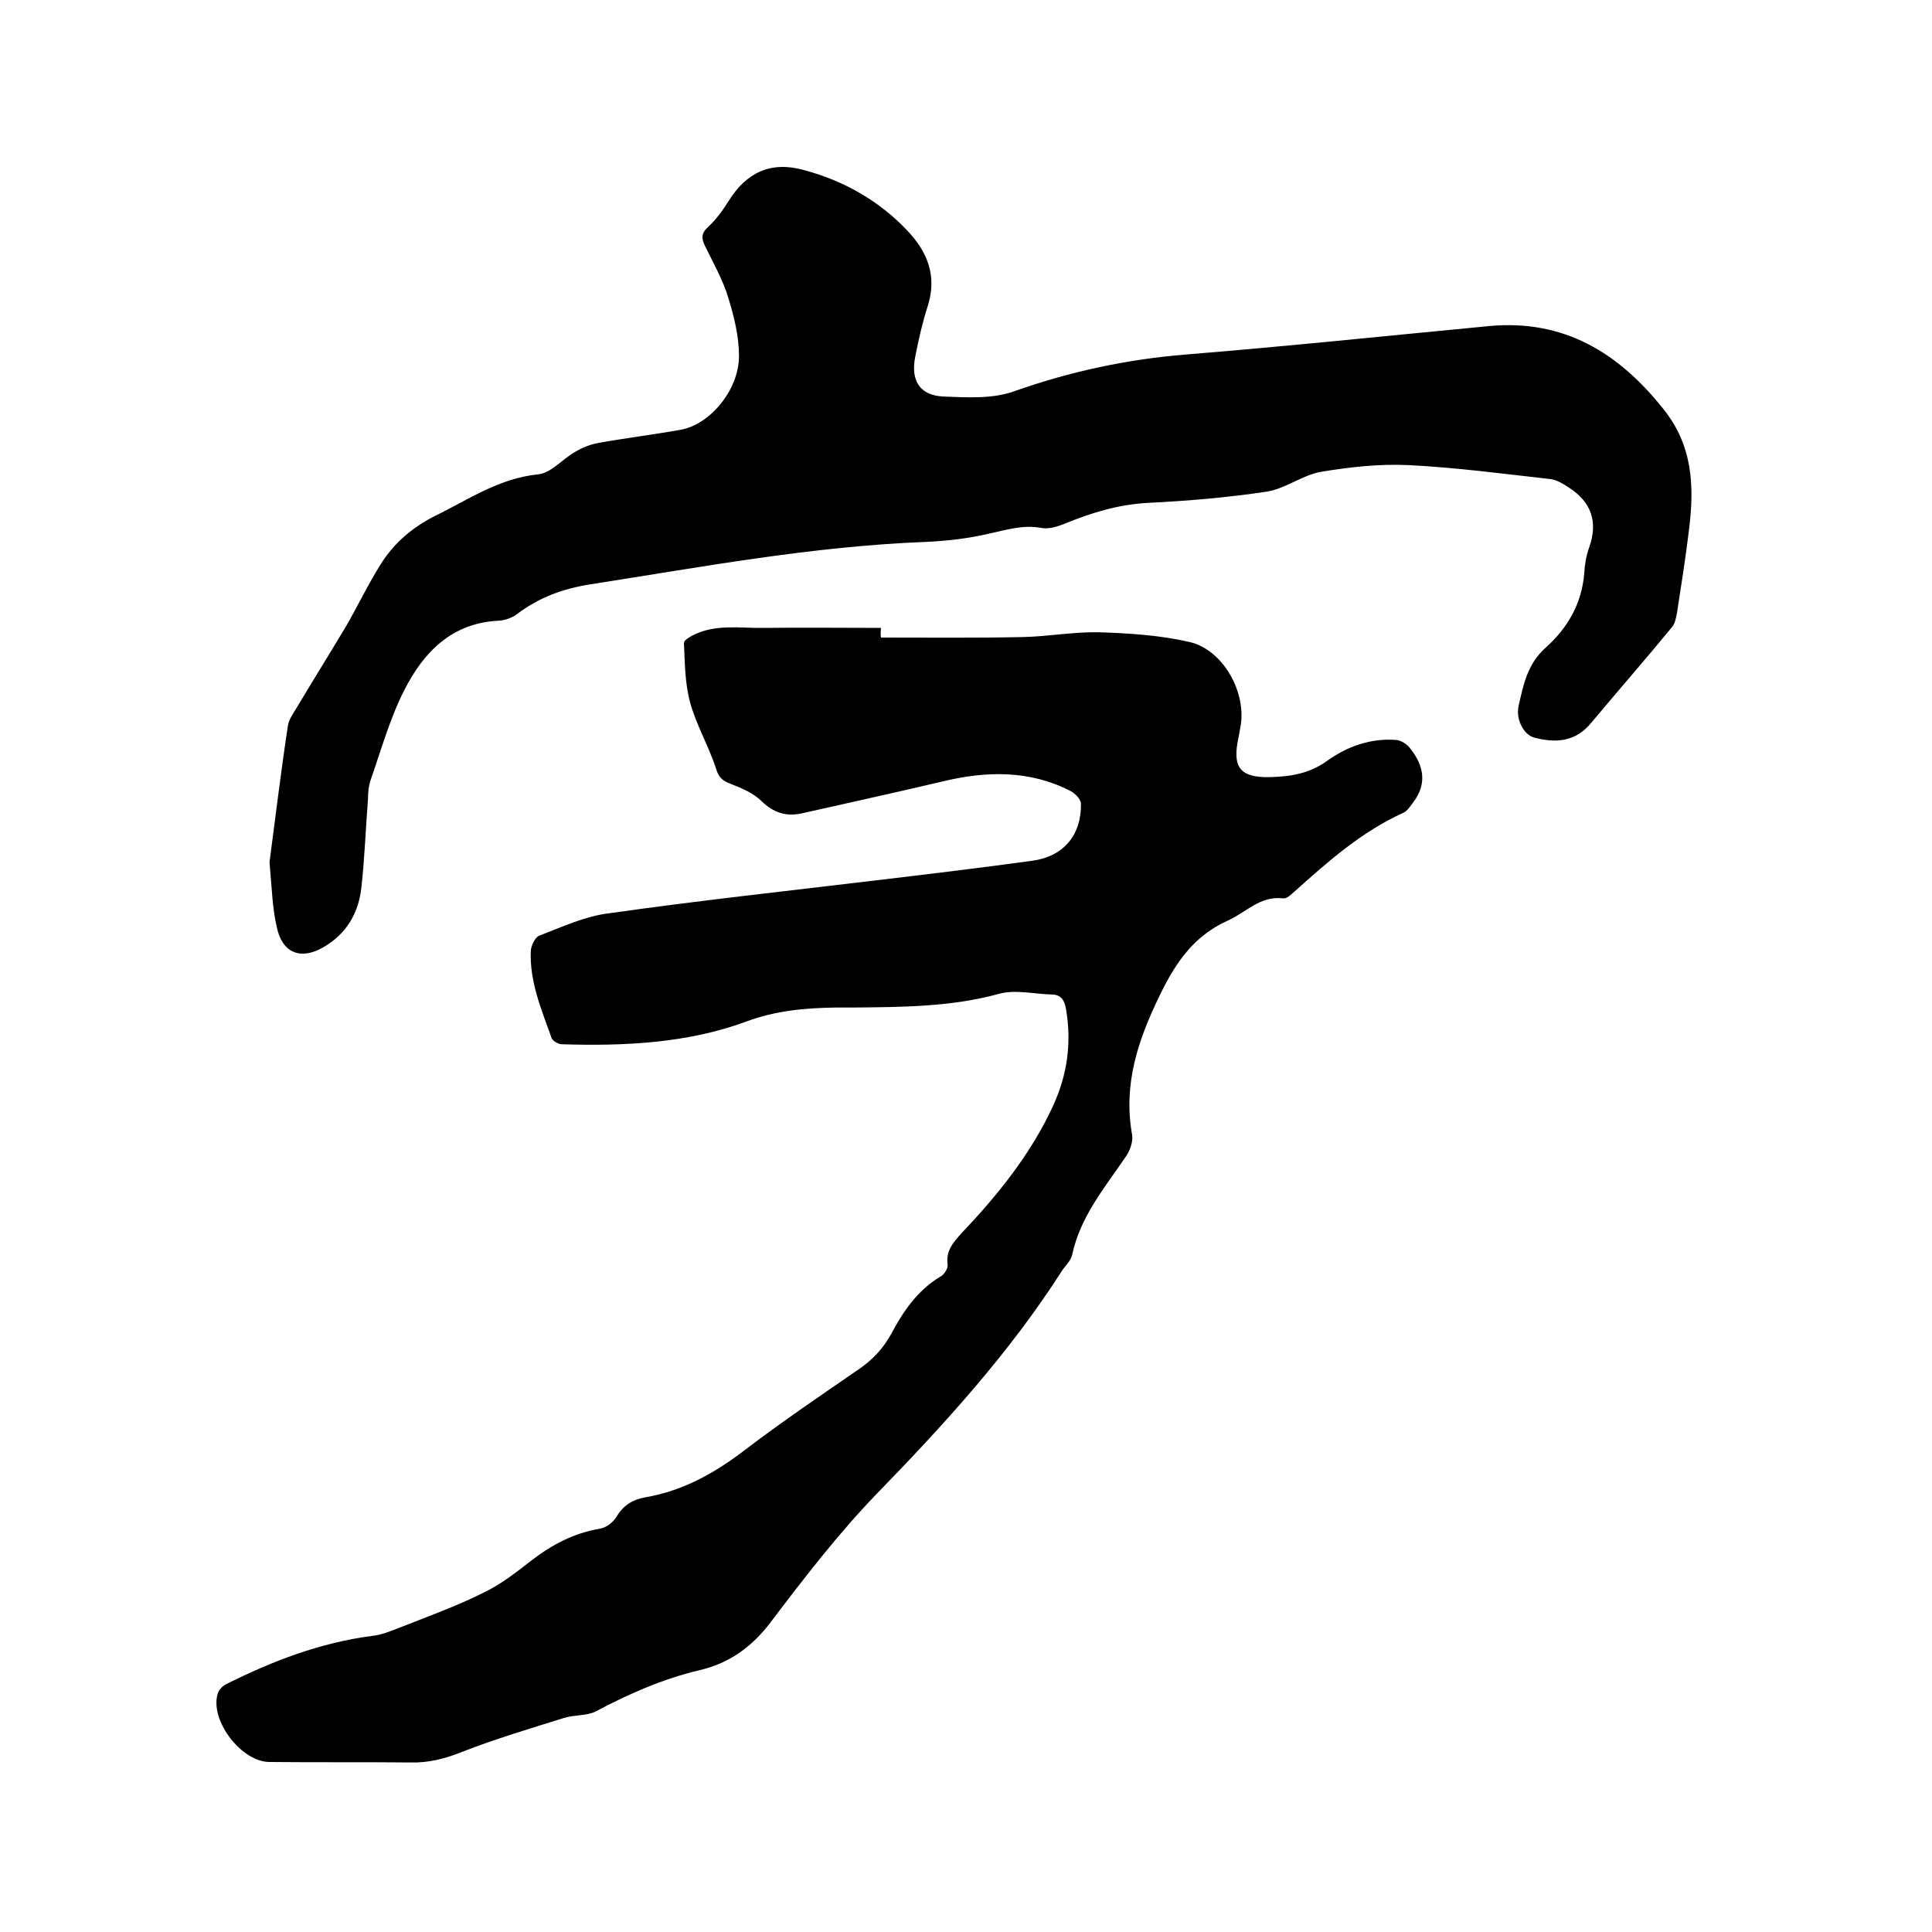 <svg enable-background="new 0 0 400 400" viewBox="0 0 400 400" xmlns="http://www.w3.org/2000/svg"><path d="m182.4 132c9.7 0 19.5.1 29.2-.1 5.3-.1 10.6-1.1 15.8-1 6.3.2 12.7.6 18.8 2 7.1 1.6 12 10.6 10.6 17.7-.1.7-.3 1.5-.4 2.2-1.3 6 .3 8.2 6.4 8.1 4.3-.1 8.3-.7 12-3.4 4.2-3 9-4.7 14.3-4.3 1 .1 2.3.9 2.9 1.8 2.8 3.5 3.5 7.3.6 11.1-.6.8-1.2 1.8-2.1 2.2-8.6 3.9-15.6 10.1-22.5 16.3-.7.6-1.6 1.5-2.3 1.4-4.8-.6-7.7 2.9-11.5 4.6-6.9 3.1-10.7 8.5-14 15.3-4.6 9.4-7.7 18.6-5.8 29.1.2 1.3-.4 3.1-1.2 4.3-4.4 6.5-9.5 12.5-11.2 20.4-.2 1.2-1.3 2.2-2 3.2-10.9 17.1-24.5 32-38.6 46.5-7.9 8.2-14.9 17.3-21.8 26.4-3.9 5.2-8.7 8.6-14.8 10-7.6 1.8-14.6 4.9-21.4 8.5-1.9 1-4.5.7-6.7 1.4-7 2.2-14.1 4.3-21 7-3.5 1.4-6.9 2.3-10.7 2.2-9.7-.1-19.5 0-29.2-.1-5.7 0-12.2-8.3-10.8-13.9.2-.9 1-1.8 1.8-2.2 9.6-4.8 19.5-8.6 30.2-10 2-.2 3.9-1 5.7-1.7 5.8-2.3 11.7-4.4 17.3-7.2 3.6-1.7 6.8-4.2 10-6.7 4.3-3.3 8.8-5.7 14.2-6.6 1.3-.2 2.7-1.3 3.4-2.4 1.4-2.4 3.3-3.6 6-4.1 7.6-1.3 14-4.8 20.1-9.4 7.7-5.9 15.8-11.4 23.8-16.9 3-2 5.3-4.4 7-7.5 2.5-4.7 5.4-9 10.2-11.9.8-.4 1.6-1.7 1.5-2.5-.4-2.8 1.1-4.5 2.8-6.4 7.5-7.9 14.4-16.4 19-26.4 3-6.5 3.9-13.1 2.7-20.1-.3-1.8-1-3-3-3-3.7-.1-7.6-1.1-11-.1-10 2.7-20.1 2.7-30.2 2.8-1.2 0-2.3 0-3.5 0-6.3.1-12.3.6-18.5 2.9-12.2 4.5-25.2 5.1-38.2 4.7-.7 0-1.9-.7-2.1-1.3-2.1-5.9-4.6-11.7-4.3-18.1.1-1.1.9-2.8 1.8-3.1 4.7-1.8 9.4-4 14.3-4.6 18.3-2.6 36.7-4.6 55.1-6.8 10.9-1.3 21.8-2.6 32.7-4.1 6.4-.9 10.1-5.3 10-11.8 0-.9-1.2-2.1-2.1-2.6-8.5-4.4-17.5-4.2-26.6-2-9.7 2.3-19.4 4.4-29.1 6.6-3.2.7-5.8-.1-8.3-2.5-1.7-1.7-4.1-2.7-6.4-3.6-1.5-.6-2.4-1.1-3-3-1.5-4.7-4.1-9.1-5.4-13.8-1.1-4-1.1-8.2-1.3-12.4 0-.5 1-1.1 1.7-1.5 4.8-2.5 9.9-1.5 15-1.6 8-.1 16.1 0 24.1 0-.1 1-.1 1.5 0 2z"/><path d="m55.8 178.5c1.1-8.3 2.3-18.3 3.8-28.2.2-1.4 1.2-2.7 1.9-3.9 3.4-5.7 6.9-11.3 10.3-17 2.4-4.2 4.5-8.6 7.1-12.7 2.7-4.3 6.5-7.5 11-9.8 7-3.4 13.4-7.9 21.6-8.7 2.6-.3 4.9-3.1 7.5-4.6 1.5-.9 3.2-1.6 4.9-1.9 5.6-1 11.3-1.7 16.9-2.7 6.1-1 12.2-8.2 12.2-15.3 0-4-1-8.1-2.2-12-1.1-3.7-3.1-7.2-4.8-10.7-.8-1.6-.9-2.7.7-4.1 1.6-1.5 2.9-3.3 4.1-5.2 3.7-6 8.8-8.4 15.6-6.5 8.3 2.2 15.7 6.4 21.6 12.7 4.1 4.4 6 9.3 4.1 15.4-1.1 3.4-1.9 6.9-2.6 10.5-1 5 .9 8.1 5.9 8.3 4.9.2 10.2.5 14.6-1.1 11.6-4.1 23.3-6.6 35.5-7.6 21-1.7 41.9-3.9 62.9-5.9 15.4-1.4 26.7 5.5 36 17.2 6.1 7.6 6.4 16 5.3 24.9-.7 5.8-1.6 11.5-2.5 17.3-.2 1-.4 2.2-1 2.9-5.5 6.7-11.2 13.2-16.8 19.9-3.2 3.9-7.3 4.2-11.8 3-2.1-.6-3.8-3.7-3.2-6.5 1-4.4 1.8-8.7 5.6-12.1 4.5-4 7.5-9.1 8-15.4.1-1.8.4-3.6 1-5.3 1.9-5.3.5-9.4-4.1-12.4-1.2-.8-2.5-1.6-3.8-1.8-9.8-1.1-19.5-2.4-29.4-2.9-6.1-.3-12.3.4-18.3 1.4-3.8.7-7.3 3.5-11.2 4.1-8 1.2-16.2 1.9-24.3 2.3-6.2.3-11.8 2-17.4 4.3-1.5.6-3.3 1.2-4.9.9-3.8-.7-7.2.4-10.9 1.2-4.3 1-8.7 1.5-13.1 1.7-23.4.9-46.4 5.2-69.5 8.8-5.6.9-10.5 2.7-15 6.1-1 .8-2.5 1.3-3.7 1.4-9.8.4-15.7 6.5-19.7 14.4-3 5.9-4.8 12.4-7 18.7-.4 1.2-.5 2.5-.5 3.7-.5 6.2-.7 12.5-1.4 18.6-.6 5.3-3.2 9.6-8 12.3-4.6 2.6-8.4 1.1-9.5-4.3-.9-3.8-1-7.8-1.5-13.4z"/></svg>
